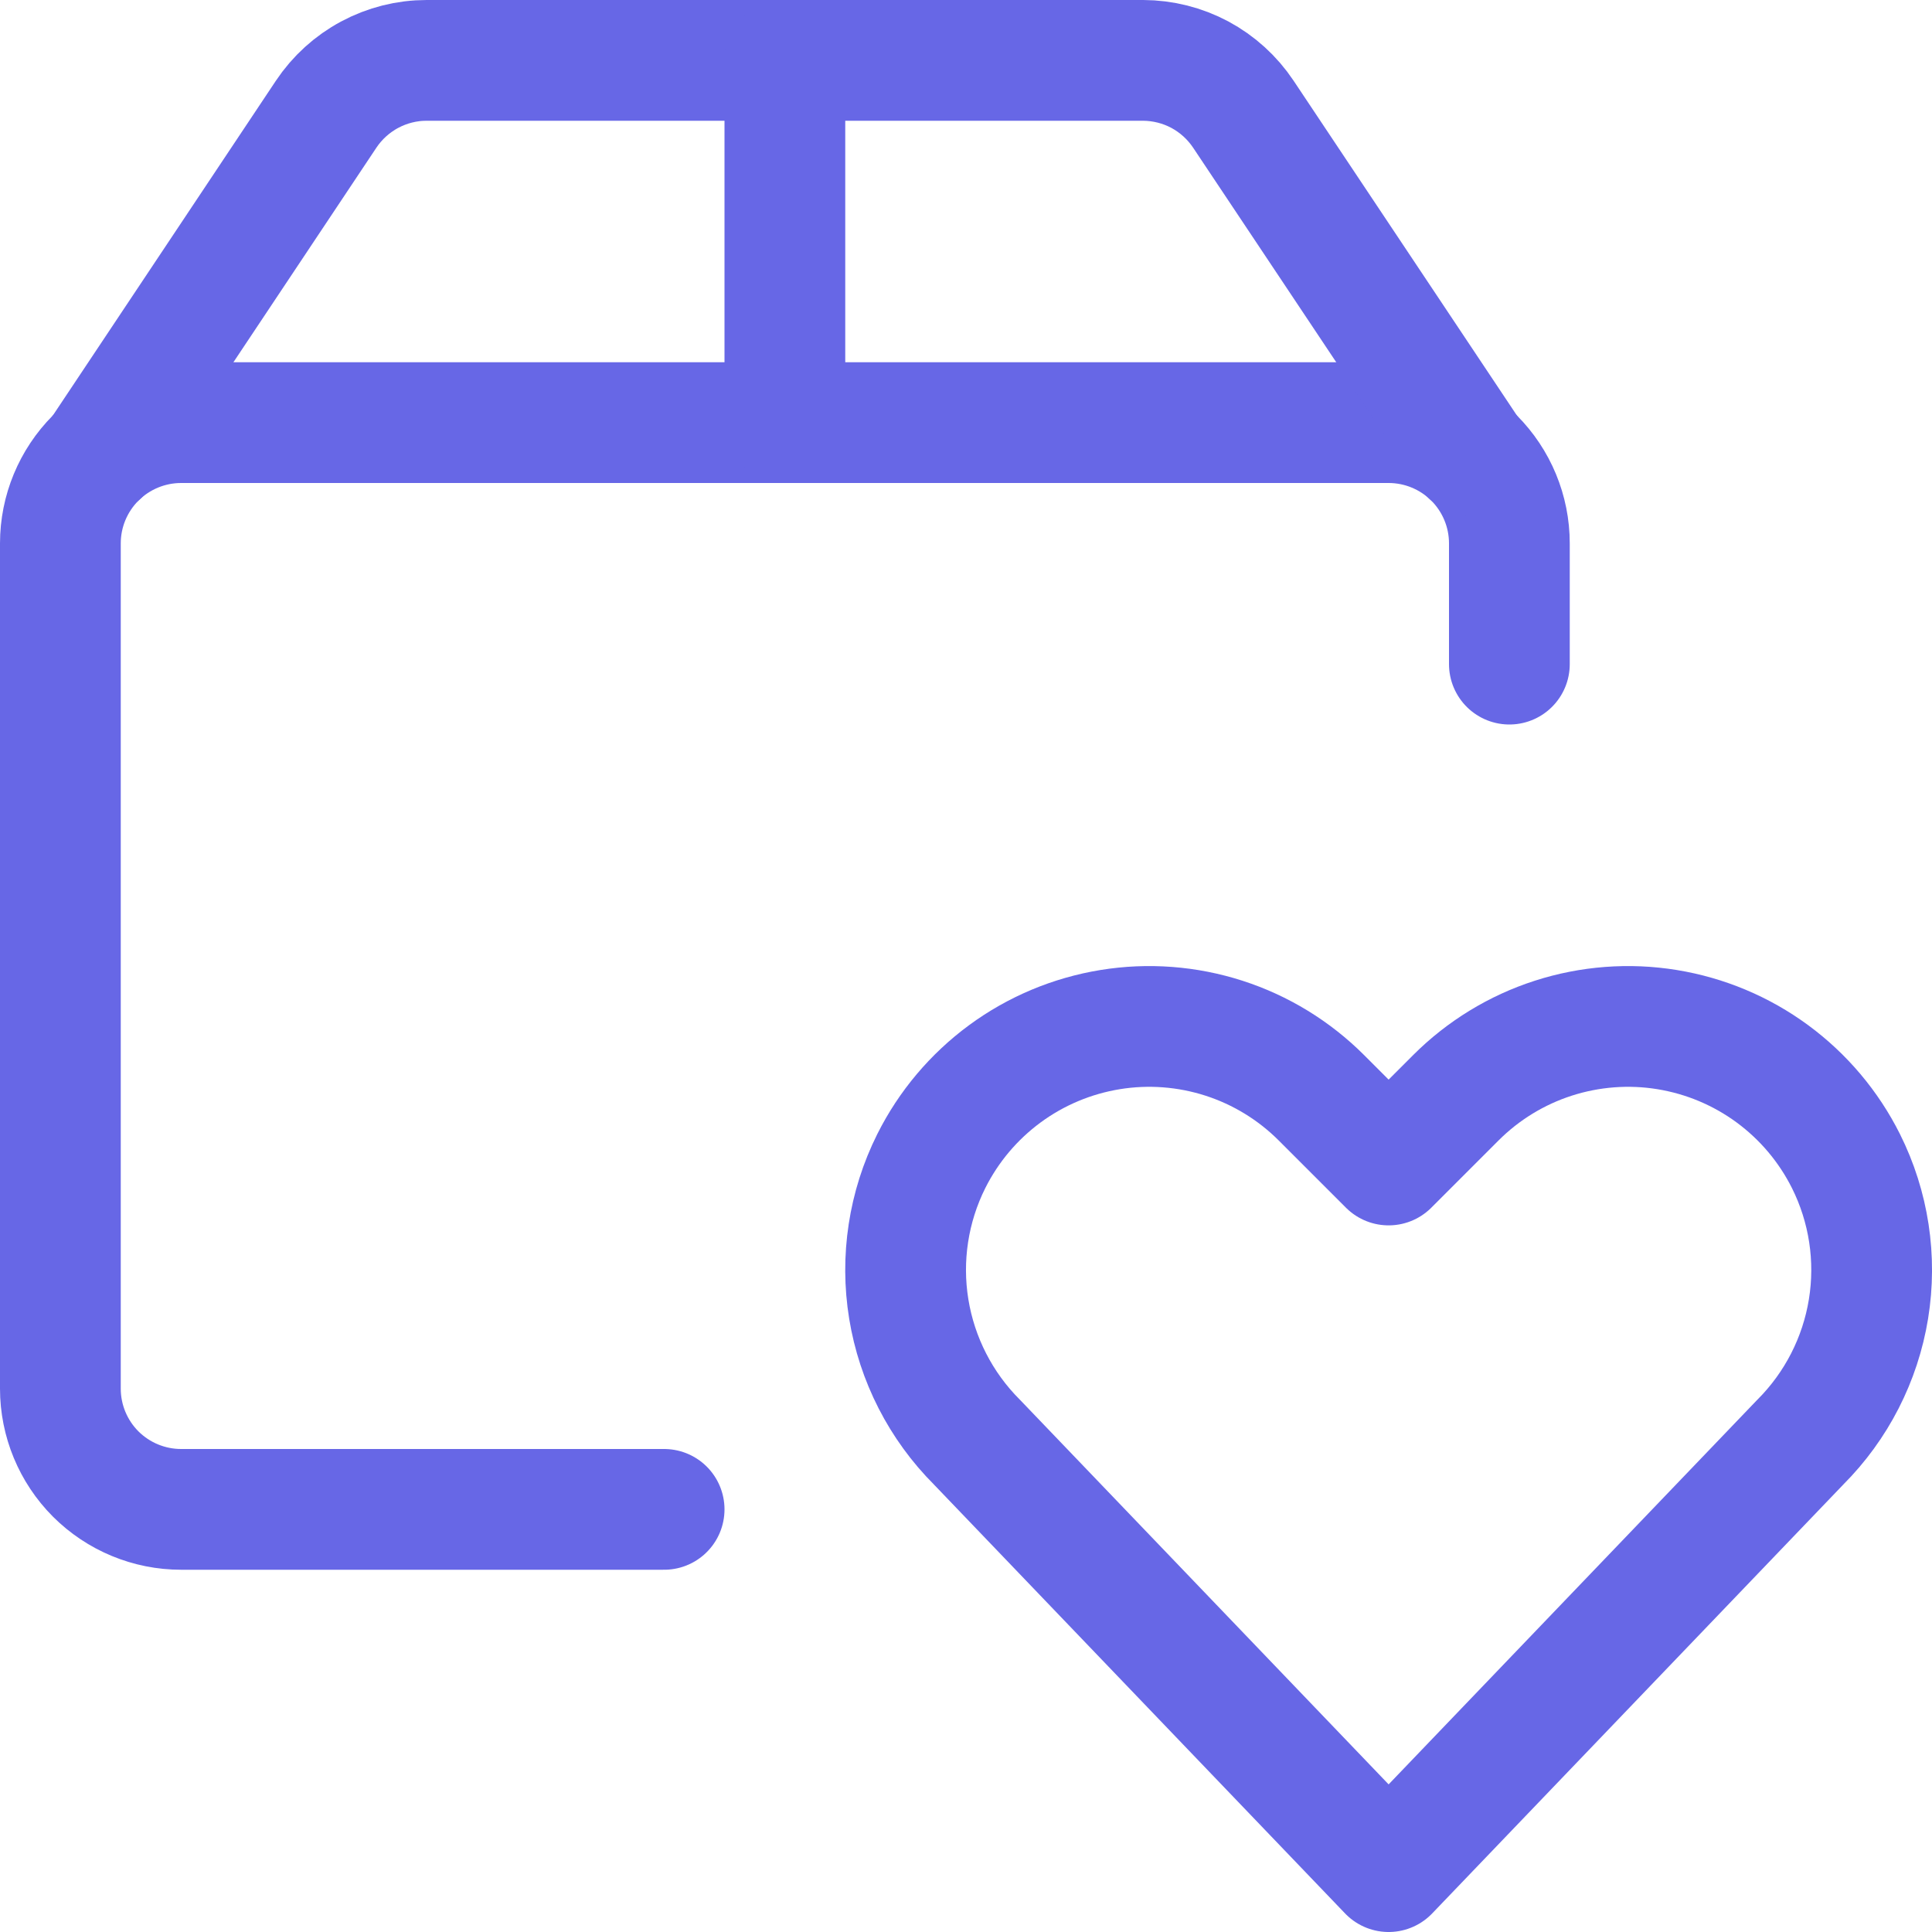 <svg width="24" height="24" viewBox="0 0 24 24" fill="none" xmlns="http://www.w3.org/2000/svg">
<g clip-path="url(#clip0_422_1566)">
<path d="M17.25 23.25L12.136 17.915C11.687 17.466 11.391 16.887 11.289 16.261C11.187 15.634 11.285 14.991 11.569 14.423V14.423C11.784 13.994 12.097 13.623 12.483 13.339C12.869 13.055 13.318 12.867 13.791 12.79C14.264 12.713 14.749 12.75 15.205 12.897C15.661 13.044 16.076 13.298 16.415 13.637L17.25 14.472L18.085 13.637C18.424 13.298 18.839 13.044 19.295 12.897C19.751 12.75 20.236 12.713 20.709 12.79C21.182 12.867 21.631 13.055 22.017 13.339C22.403 13.623 22.716 13.994 22.931 14.423V14.423C23.215 14.991 23.313 15.634 23.211 16.261C23.109 16.887 22.813 17.466 22.364 17.915L17.25 23.25Z" stroke="#6767E6" stroke-width="1.5" stroke-linecap="round" stroke-linejoin="round"/>
<path d="M8.25 18.75H2.25C1.852 18.75 1.471 18.592 1.189 18.311C0.908 18.029 0.75 17.648 0.75 17.25V6.75C0.75 6.352 0.908 5.971 1.189 5.689C1.471 5.408 1.852 5.25 2.25 5.25H17.25C17.648 5.25 18.029 5.408 18.311 5.689C18.592 5.971 18.75 6.352 18.75 6.75V8.25" stroke="#6767E6" stroke-width="1.5" stroke-linecap="round" stroke-linejoin="round"/>
<path d="M18.266 5.647L15.445 1.418C15.308 1.213 15.123 1.045 14.906 0.928C14.689 0.812 14.446 0.751 14.2 0.75H5.3C5.053 0.75 4.81 0.811 4.592 0.928C4.375 1.044 4.189 1.213 4.052 1.418L1.234 5.647" stroke="#6767E6" stroke-width="1.5" stroke-linecap="round" stroke-linejoin="round"/>
<path d="M9.75 0.75V5.25" stroke="#6767E6" stroke-width="1.5" stroke-linecap="round" stroke-linejoin="round"/>
</g>
<defs>
<clipPath id="clip0_422_1566">
<rect width="24" height="24" fill="white"/>
</clipPath>
</defs>
</svg>
